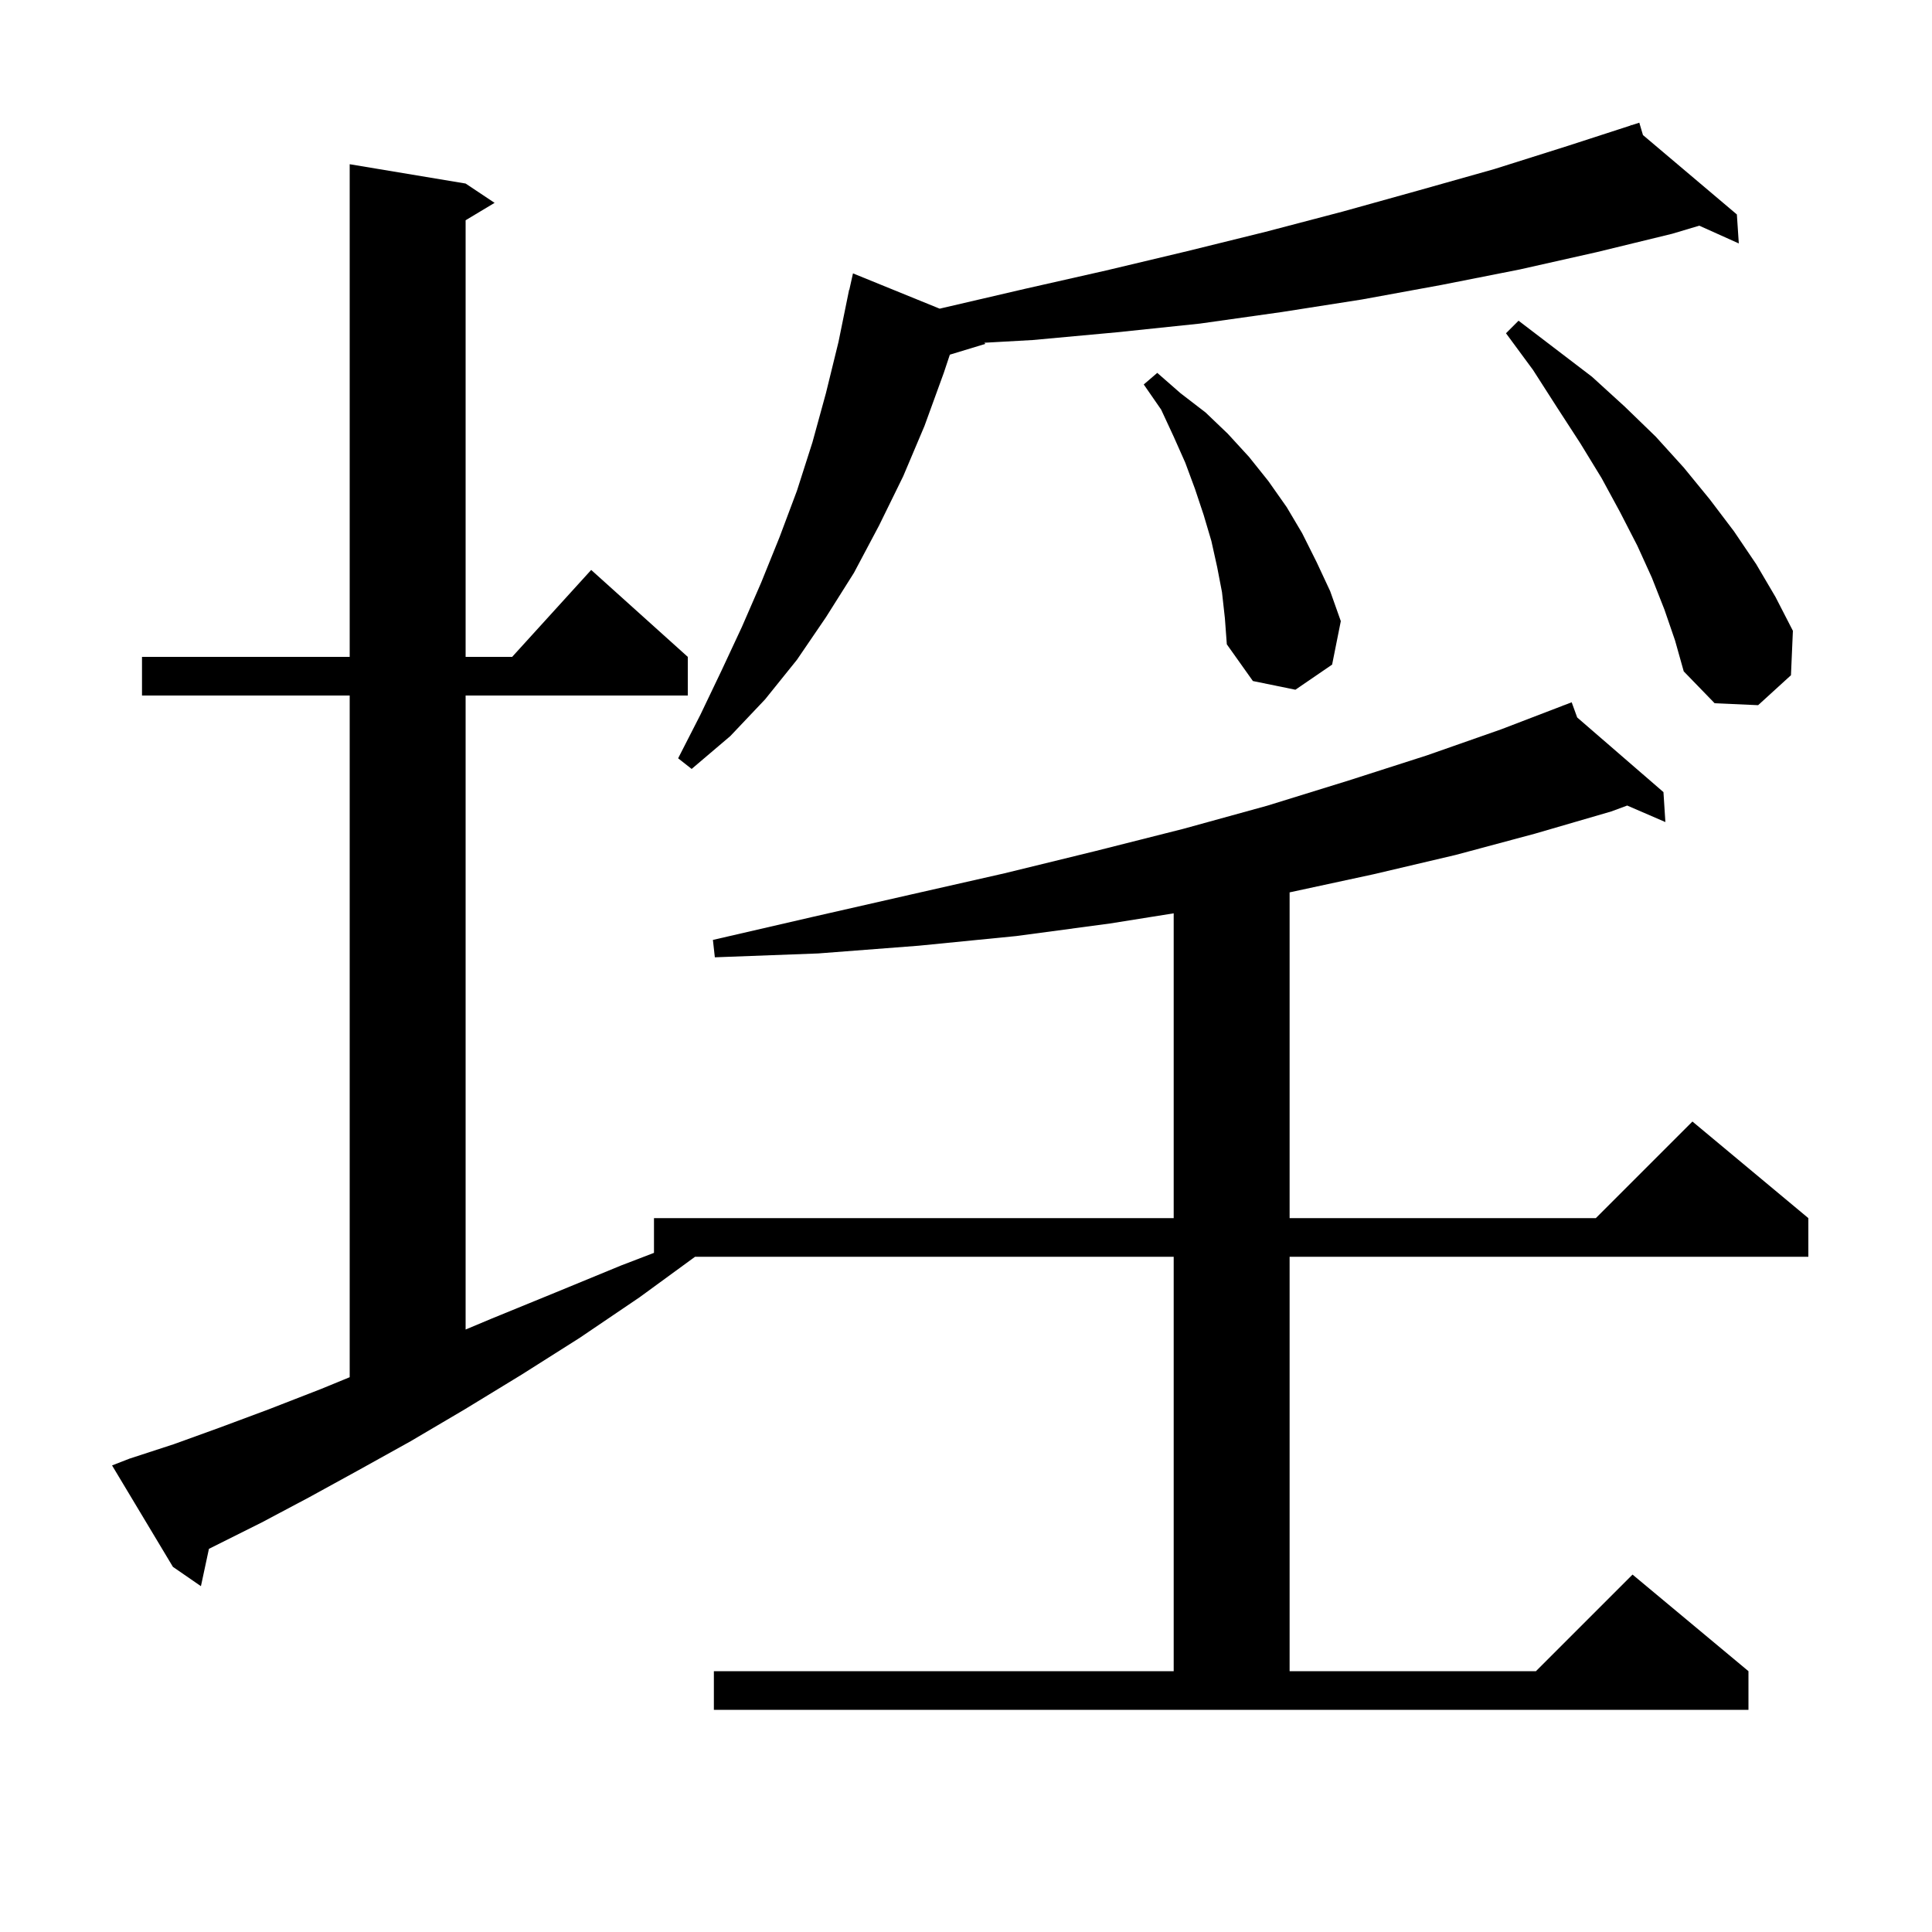 <svg xmlns="http://www.w3.org/2000/svg" xmlns:xlink="http://www.w3.org/1999/xlink" version="1.1" baseProfile="full" viewBox="0 0 200 200" width="200" height="200"><g fill="currentColor"><path d="M 73.9 173.0 L 121.5 173.0 L 121.5 130.1 L 71.952 130.1 L 66.2 134.3 L 60.0 138.5 L 54.0 142.3 L 48.1 145.9 L 42.5 149.2 L 37.1 152.2 L 32.0 155.0 L 27.1 157.6 L 21.628 160.336 L 20.8 164.2 L 17.9 162.2 L 11.6 151.7 L 13.4 151.0 L 18.0 149.5 L 22.7 147.8 L 27.8 145.9 L 33.2 143.8 L 36.2 142.568 L 36.2 72.0 L 14.7 72.0 L 14.7 68.0 L 36.2 68.0 L 36.2 17.0 L 48.2 19.0 L 51.2 21.0 L 48.2 22.8 L 48.2 68.0 L 53.018 68.0 L 61.2 59.0 L 71.2 68.0 L 71.2 72.0 L 48.2 72.0 L 48.2 137.632 L 50.9 136.5 L 57.5 133.8 L 64.3 131.0 L 67.7 129.696 L 67.7 126.1 L 121.5 126.1 L 121.5 94.547 L 114.9 95.6 L 105.2 96.9 L 95.1 97.9 L 84.7 98.7 L 74.0 99.1 L 73.8 97.3 L 84.2 94.9 L 94.3 92.6 L 104.0 90.4 L 113.4 88.1 L 122.5 85.8 L 131.2 83.4 L 139.6 80.8 L 147.7 78.2 L 155.4 75.5 L 161.817 73.038 L 161.8 73.0 L 161.836 73.031 L 162.7 72.7 L 163.271 74.273 L 172.2 82.0 L 172.4 85.1 L 168.448 83.39 L 166.8 84.0 L 158.9 86.3 L 150.7 88.5 L 142.2 90.5 L 133.5 92.378 L 133.5 126.1 L 165.2 126.1 L 175.2 116.1 L 187.2 126.1 L 187.2 130.1 L 133.5 130.1 L 133.5 173.0 L 159.0 173.0 L 169.0 163.0 L 181.0 173.0 L 181.0 177.0 L 73.9 177.0 Z M 170.079 13.981 L 179.8 22.2 L 180.0 25.2 L 175.908 23.362 L 173.1 24.2 L 165.3 26.1 L 157.3 27.9 L 149.2 29.5 L 141.0 31.0 L 132.7 32.3 L 124.2 33.5 L 115.6 34.4 L 106.9 35.2 L 101.894 35.481 L 102.0 35.6 L 98.328 36.715 L 97.7 38.6 L 95.7 44.1 L 93.5 49.3 L 91.0 54.4 L 88.4 59.3 L 85.5 63.9 L 82.5 68.3 L 79.2 72.4 L 75.6 76.2 L 71.6 79.6 L 70.2 78.5 L 72.5 74.0 L 74.7 69.4 L 76.8 64.9 L 78.8 60.3 L 80.7 55.6 L 82.5 50.8 L 84.1 45.8 L 85.5 40.7 L 86.8 35.4 L 87.9 30.0 L 87.921 30.005 L 88.3 28.3 L 97.276 31.954 L 97.5 31.9 L 106.1 29.9 L 114.5 28.0 L 122.9 26.0 L 131.0 24.0 L 139.0 21.9 L 146.9 19.7 L 154.7 17.5 L 162.3 15.1 L 168.831 12.982 L 168.8 12.9 L 168.879 12.966 L 169.7 12.7 Z M 172.3 63.1 L 171.0 59.8 L 169.5 56.5 L 167.7 53.0 L 165.8 49.5 L 163.6 45.9 L 161.2 42.2 L 158.7 38.3 L 155.9 34.5 L 157.2 33.2 L 164.8 39.0 L 168.2 42.1 L 171.4 45.2 L 174.3 48.4 L 177.0 51.7 L 179.5 55.0 L 181.8 58.4 L 183.8 61.8 L 185.6 65.3 L 185.4 69.9 L 182.0 73.0 L 177.5 72.8 L 174.3 69.5 L 173.4 66.3 Z M 126.5 61.3 L 126.0 58.7 L 125.4 56.0 L 124.6 53.3 L 123.7 50.6 L 122.7 47.9 L 121.5 45.2 L 120.2 42.4 L 118.4 39.8 L 119.8 38.6 L 122.2 40.7 L 124.8 42.7 L 127.1 44.9 L 129.3 47.3 L 131.3 49.8 L 133.2 52.5 L 134.8 55.2 L 136.3 58.2 L 137.7 61.2 L 138.8 64.3 L 137.9 68.8 L 134.1 71.4 L 129.7 70.5 L 127.0 66.7 L 126.8 64.0 Z "/></g></svg>